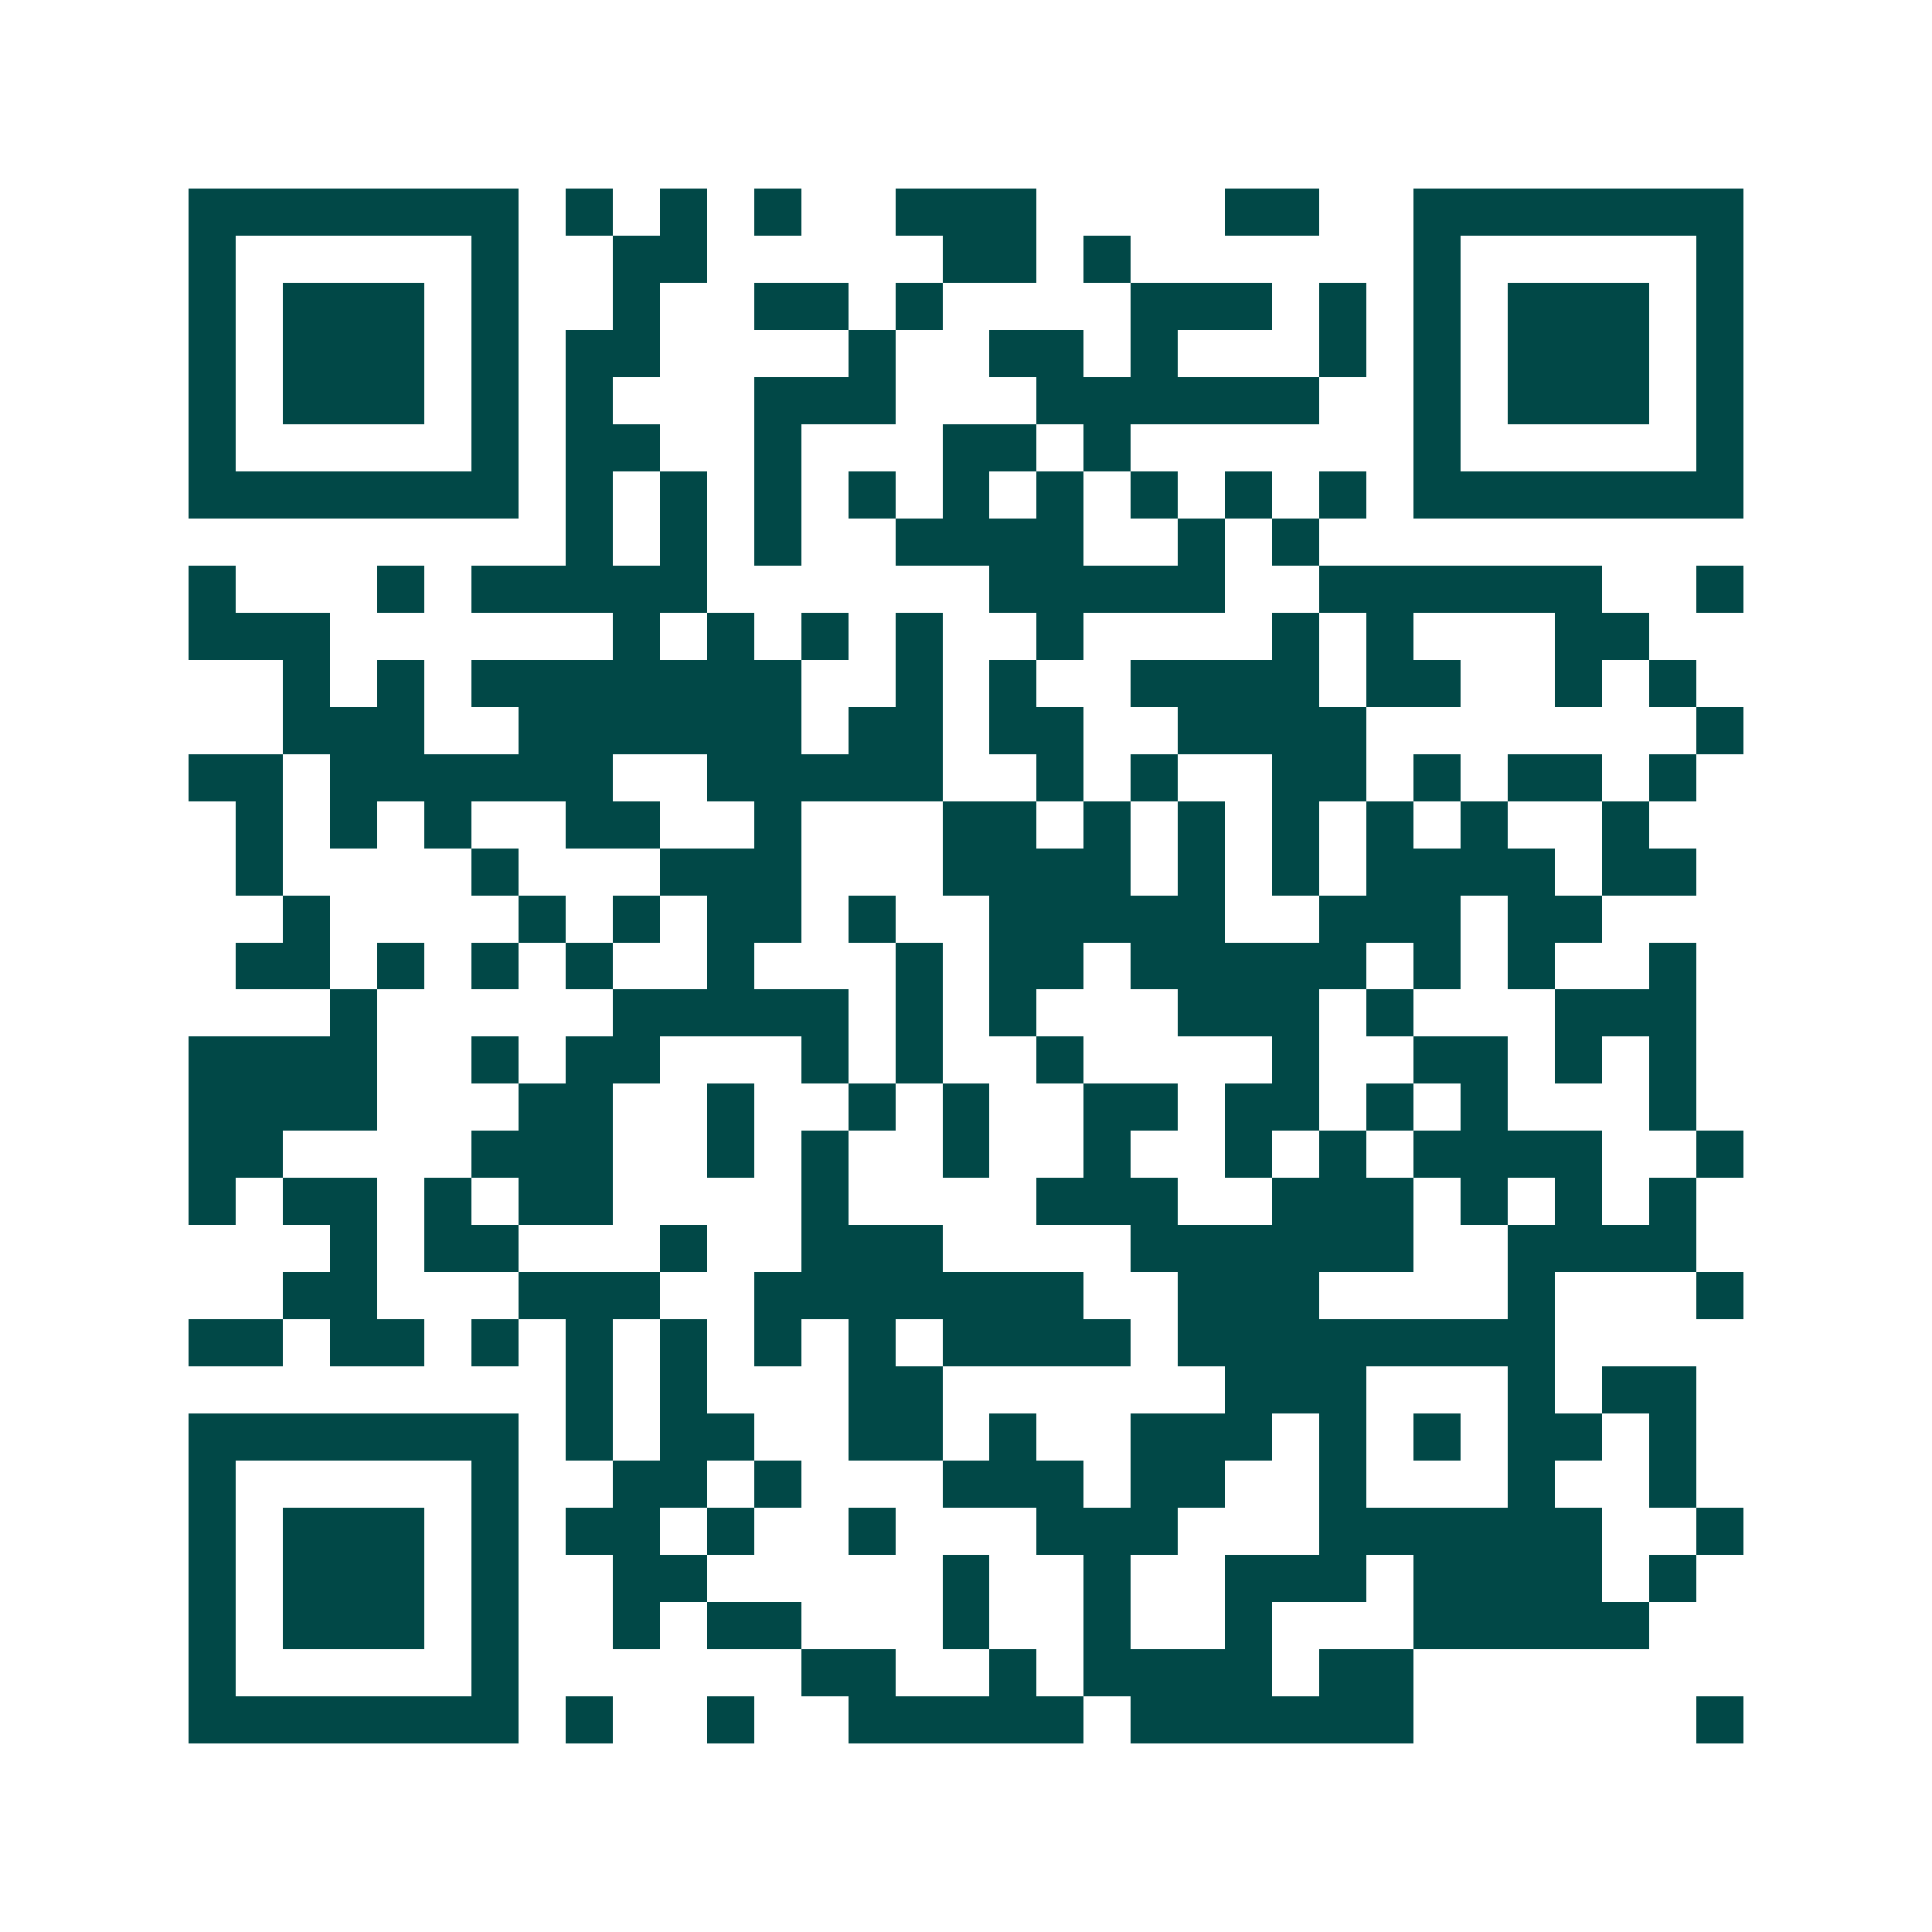 <svg xmlns="http://www.w3.org/2000/svg" width="200" height="200" viewBox="0 0 41 41" shape-rendering="crispEdges"><path fill="#ffffff" d="M0 0h41v41H0z"/><path stroke="#014847" d="M4 4.5h7m1 0h1m1 0h1m1 0h1m2 0h3m4 0h2m2 0h7M4 5.5h1m5 0h1m2 0h2m5 0h2m1 0h1m6 0h1m5 0h1M4 6.5h1m1 0h3m1 0h1m2 0h1m2 0h2m1 0h1m4 0h3m1 0h1m1 0h1m1 0h3m1 0h1M4 7.5h1m1 0h3m1 0h1m1 0h2m4 0h1m2 0h2m1 0h1m3 0h1m1 0h1m1 0h3m1 0h1M4 8.5h1m1 0h3m1 0h1m1 0h1m3 0h3m3 0h6m2 0h1m1 0h3m1 0h1M4 9.5h1m5 0h1m1 0h2m2 0h1m3 0h2m1 0h1m6 0h1m5 0h1M4 10.5h7m1 0h1m1 0h1m1 0h1m1 0h1m1 0h1m1 0h1m1 0h1m1 0h1m1 0h1m1 0h7M12 11.5h1m1 0h1m1 0h1m2 0h4m2 0h1m1 0h1M4 12.5h1m3 0h1m1 0h5m6 0h5m2 0h6m2 0h1M4 13.5h3m6 0h1m1 0h1m1 0h1m1 0h1m2 0h1m4 0h1m1 0h1m3 0h2M6 14.5h1m1 0h1m1 0h7m2 0h1m1 0h1m2 0h4m1 0h2m2 0h1m1 0h1M6 15.5h3m2 0h6m1 0h2m1 0h2m2 0h4m7 0h1M4 16.5h2m1 0h6m2 0h5m2 0h1m1 0h1m2 0h2m1 0h1m1 0h2m1 0h1M5 17.5h1m1 0h1m1 0h1m2 0h2m2 0h1m3 0h2m1 0h1m1 0h1m1 0h1m1 0h1m1 0h1m2 0h1M5 18.5h1m4 0h1m3 0h3m3 0h4m1 0h1m1 0h1m1 0h4m1 0h2M6 19.5h1m4 0h1m1 0h1m1 0h2m1 0h1m2 0h5m2 0h3m1 0h2M5 20.5h2m1 0h1m1 0h1m1 0h1m2 0h1m3 0h1m1 0h2m1 0h5m1 0h1m1 0h1m2 0h1M7 21.5h1m5 0h5m1 0h1m1 0h1m3 0h3m1 0h1m3 0h3M4 22.5h4m2 0h1m1 0h2m3 0h1m1 0h1m2 0h1m4 0h1m2 0h2m1 0h1m1 0h1M4 23.5h4m3 0h2m2 0h1m2 0h1m1 0h1m2 0h2m1 0h2m1 0h1m1 0h1m3 0h1M4 24.5h2m4 0h3m2 0h1m1 0h1m2 0h1m2 0h1m2 0h1m1 0h1m1 0h4m2 0h1M4 25.5h1m1 0h2m1 0h1m1 0h2m4 0h1m4 0h3m2 0h3m1 0h1m1 0h1m1 0h1M7 26.5h1m1 0h2m3 0h1m2 0h3m4 0h6m2 0h4M6 27.5h2m3 0h3m2 0h7m2 0h3m4 0h1m3 0h1M4 28.5h2m1 0h2m1 0h1m1 0h1m1 0h1m1 0h1m1 0h1m1 0h4m1 0h8M12 29.5h1m1 0h1m3 0h2m6 0h3m3 0h1m1 0h2M4 30.5h7m1 0h1m1 0h2m2 0h2m1 0h1m2 0h3m1 0h1m1 0h1m1 0h2m1 0h1M4 31.5h1m5 0h1m2 0h2m1 0h1m3 0h3m1 0h2m2 0h1m3 0h1m2 0h1M4 32.5h1m1 0h3m1 0h1m1 0h2m1 0h1m2 0h1m3 0h3m3 0h6m2 0h1M4 33.5h1m1 0h3m1 0h1m2 0h2m5 0h1m2 0h1m2 0h3m1 0h4m1 0h1M4 34.5h1m1 0h3m1 0h1m2 0h1m1 0h2m3 0h1m2 0h1m2 0h1m3 0h5M4 35.5h1m5 0h1m6 0h2m2 0h1m1 0h4m1 0h2M4 36.5h7m1 0h1m2 0h1m2 0h5m1 0h6m6 0h1"/></svg>
